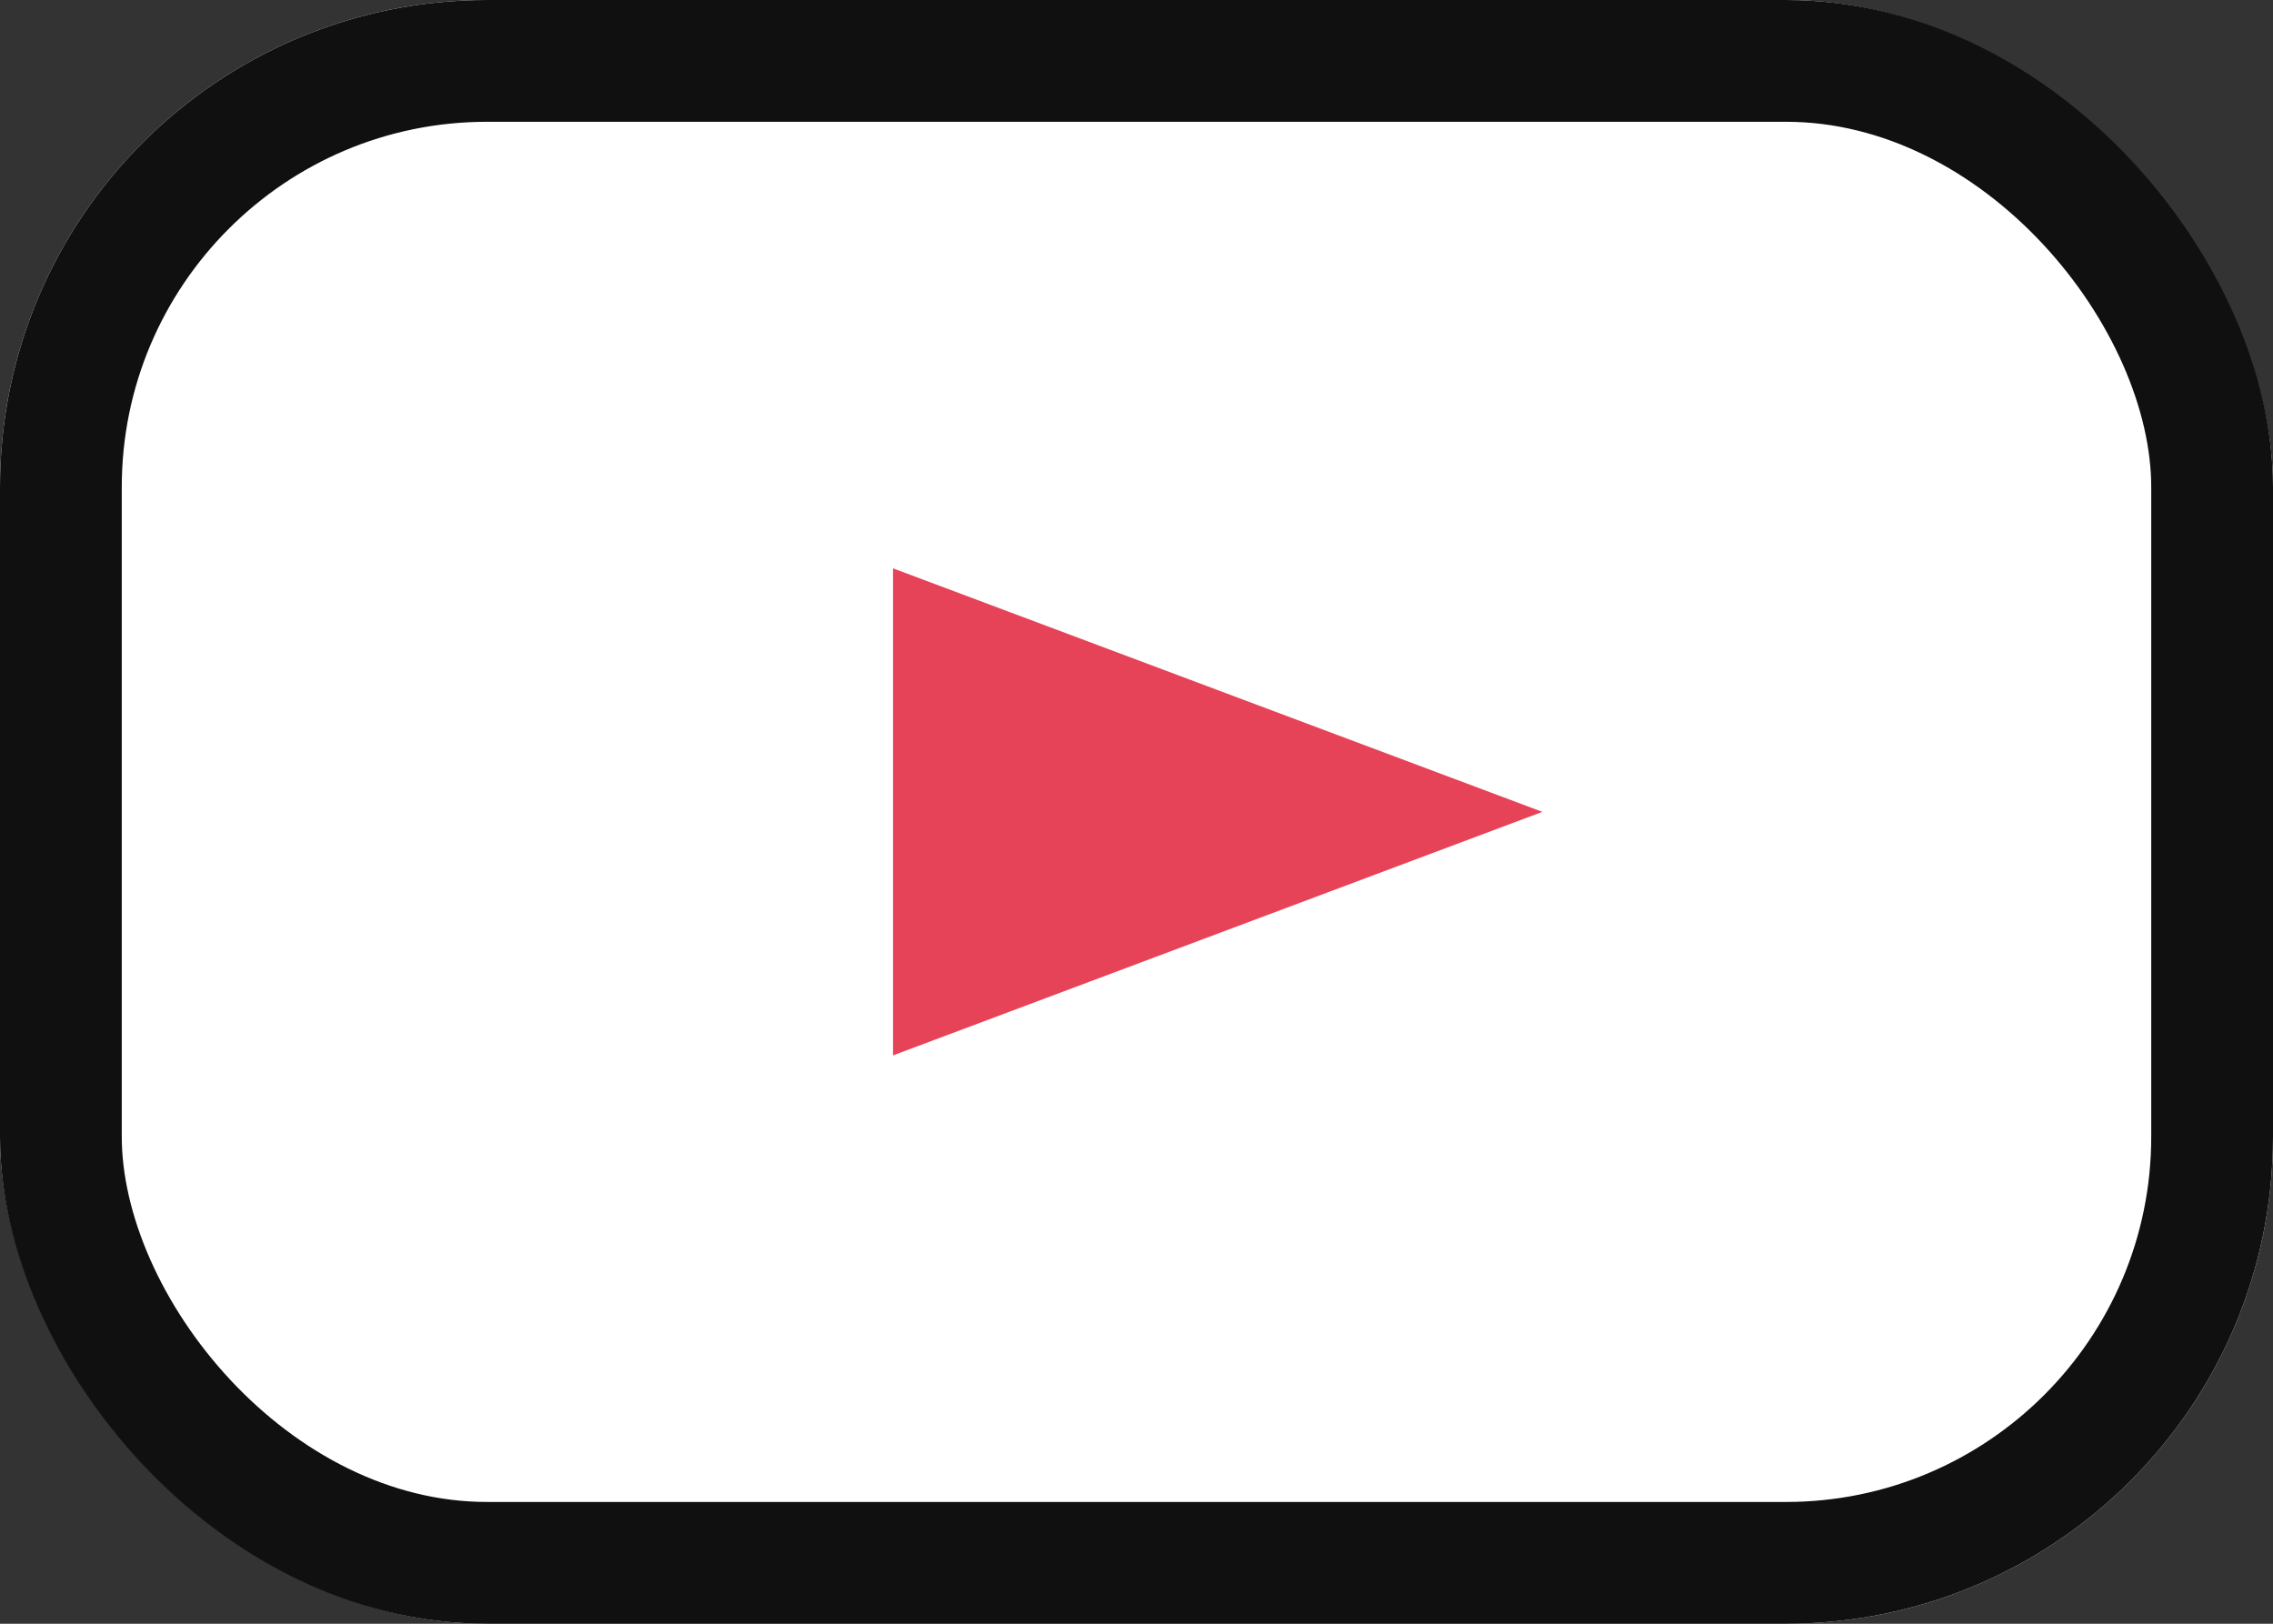 <svg xmlns="http://www.w3.org/2000/svg" width="28" height="20" viewBox="0 0 28 20">
  <rect x="0" y="0" width="28" height="20" fill="#333333" stroke="none"/>
  <g id="グループ_18618" data-name="グループ 18618" transform="translate(-208 -8198)">
    <g id="長方形_44644" data-name="長方形 44644" transform="translate(208 8198)" fill="#fff" stroke="#101010" stroke-linecap="round" stroke-linejoin="round" stroke-width="1.5">
      <rect width="28" height="20" rx="6" stroke="none"/>
      <rect x="0.75" y="0.75" width="26.5" height="18.5" rx="5.25" fill="none"/>
    </g>
    <path id="多角形_3" data-name="多角形 3" d="M3,0,6,8H0Z" transform="translate(227 8205) rotate(90)" fill="#e74358"/>
  </g>
</svg>
